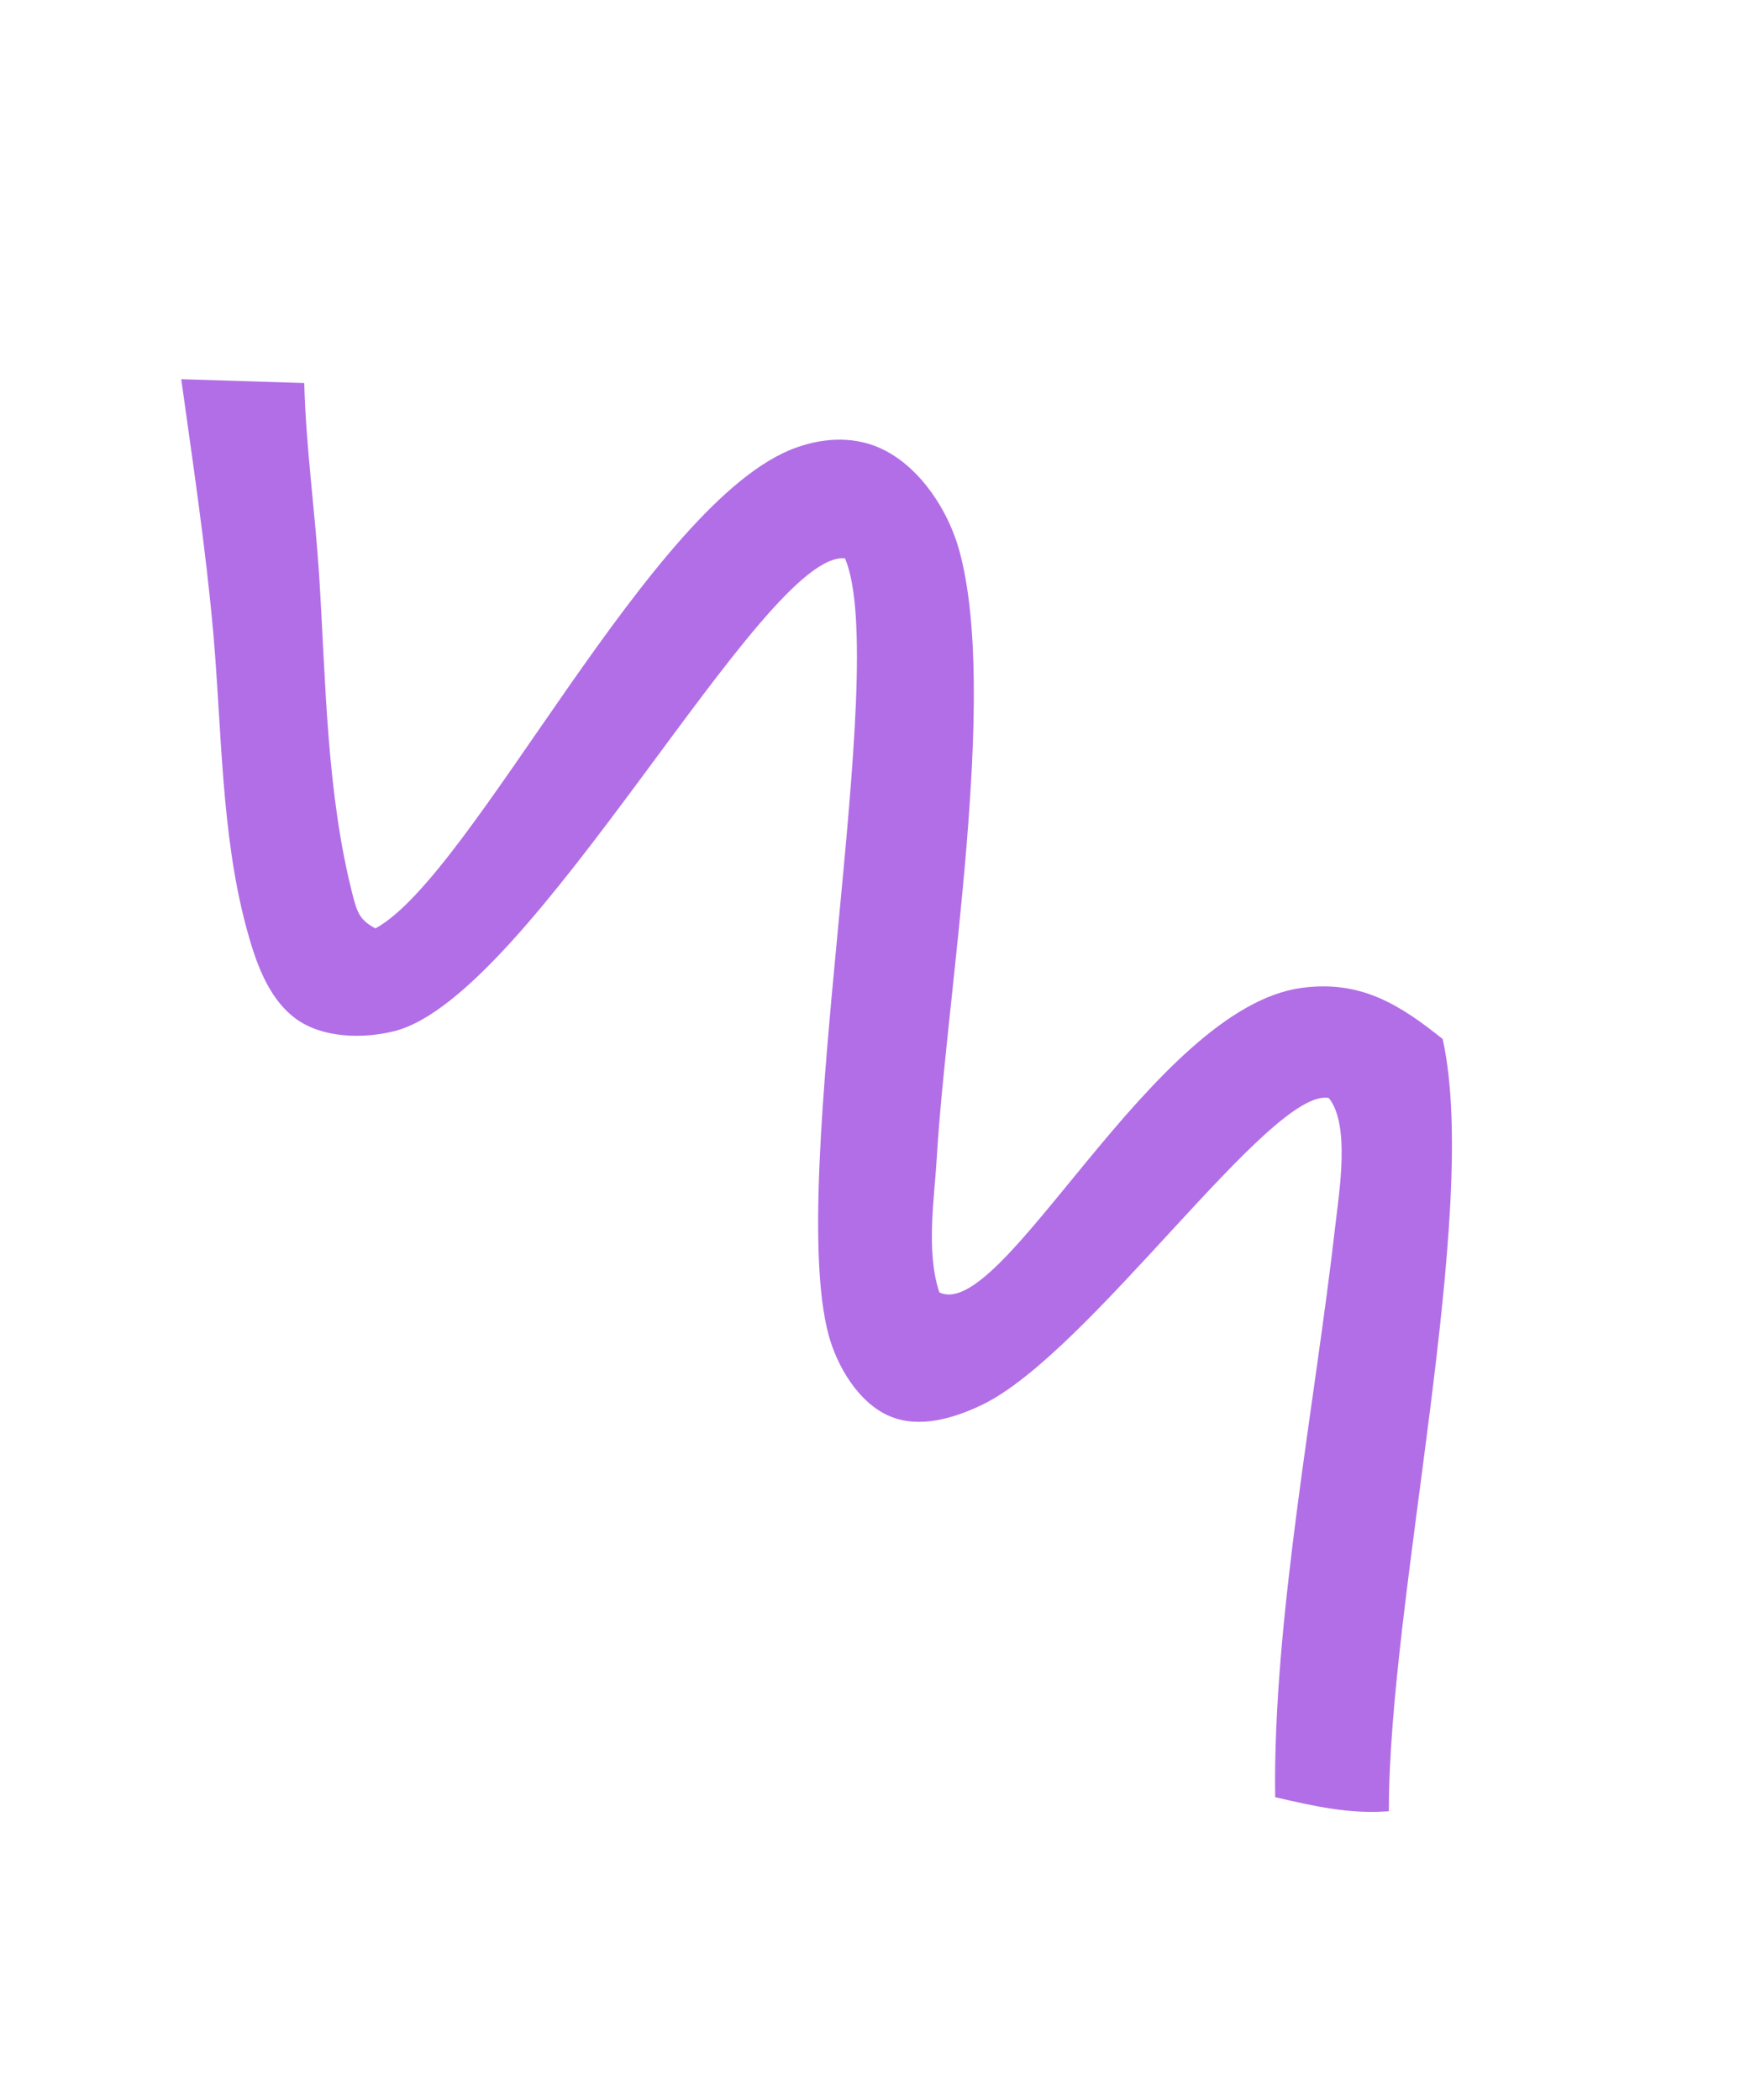 <?xml version="1.0" encoding="UTF-8"?> <svg xmlns="http://www.w3.org/2000/svg" width="26" height="31" viewBox="0 0 26 31" fill="none"><g clip-path="url(#clip0_325_1266)"><path d="M2.676 5.598L4.492 5.655C4.517 6.604 4.65 7.533 4.711 8.478C4.811 10.039 4.817 11.706 5.211 13.228C5.274 13.471 5.314 13.585 5.543 13.706C6.986 12.924 9.613 7.375 11.752 6.609C12.184 6.454 12.65 6.436 13.062 6.648C13.606 6.928 14.003 7.548 14.162 8.123C14.747 10.237 13.974 14.681 13.833 17.063C13.796 17.692 13.668 18.48 13.869 19.079C14.809 19.538 17.02 14.878 19.219 14.584C20.087 14.468 20.66 14.826 21.3 15.339C21.865 17.879 20.5 23.624 20.506 26.739C19.928 26.787 19.382 26.66 18.827 26.532C18.791 23.916 19.415 20.738 19.716 18.085C19.771 17.598 19.938 16.606 19.619 16.21C18.762 16.047 16.085 19.984 14.494 20.742C14.083 20.938 13.579 21.092 13.14 20.909C12.676 20.715 12.355 20.165 12.232 19.701C11.605 17.347 13.156 9.855 12.476 8.243C11.27 8.115 7.861 14.711 5.822 15.223C5.36 15.339 4.753 15.328 4.359 15.033C3.943 14.721 3.764 14.165 3.634 13.683C3.266 12.312 3.274 10.771 3.15 9.356C3.039 8.1 2.849 6.846 2.676 5.598Z" fill="#B26EE6"></path></g><defs><clipPath id="clip0_325_1266"><rect width="25.815" height="30.878" fill="white" transform="translate(0 0.041)"></rect></clipPath></defs></svg> 